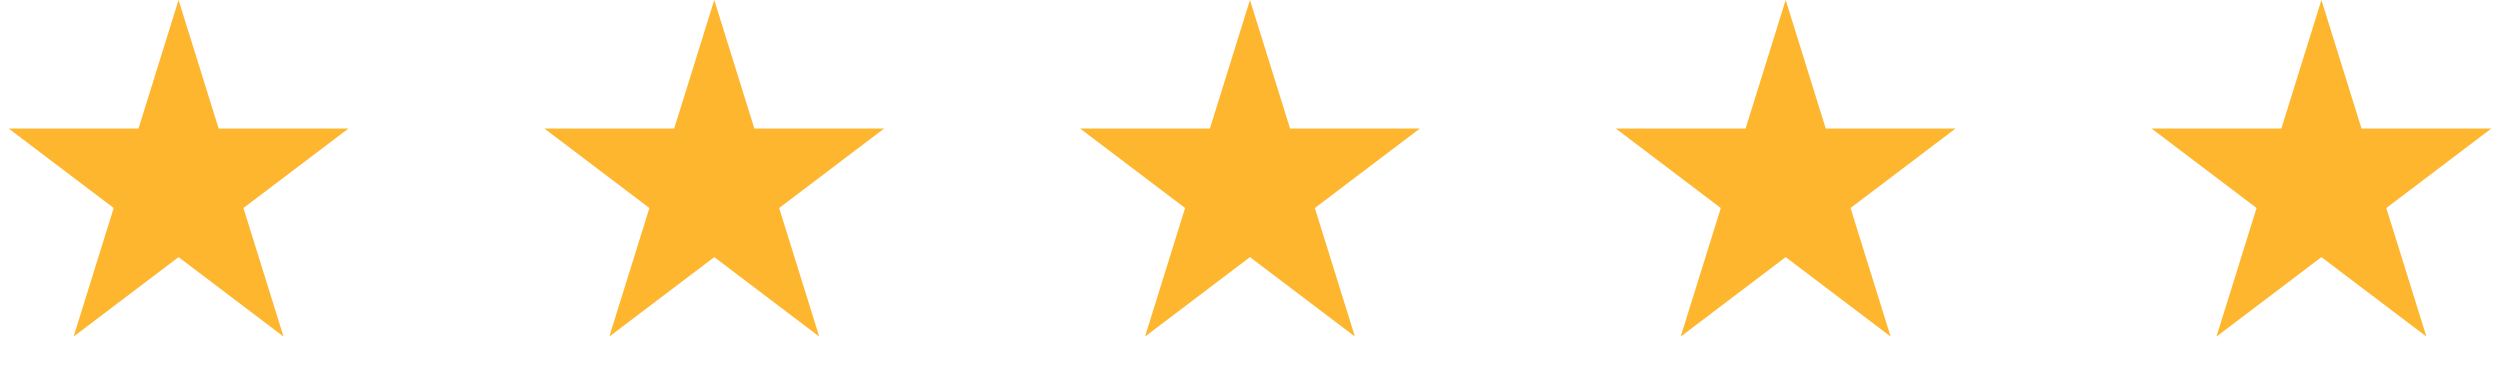 <svg xmlns="http://www.w3.org/2000/svg" width="155" height="24" viewBox="0 0 155 24" fill="none"><path d="M11.071 0L13.557 7.971H21.601L15.093 12.897L17.579 20.867L11.071 15.941L4.564 20.867L7.049 12.897L0.542 7.971H8.586L11.071 0Z" fill="#FEAE18" fill-opacity="0.9"></path><path d="M44.285 0L46.77 7.971H54.814L48.307 12.897L50.792 20.867L44.285 15.941L37.777 20.867L40.263 12.897L33.755 7.971H41.799L44.285 0Z" fill="#FEAE18" fill-opacity="0.9"></path><path d="M77.498 0L79.984 7.971H88.028L81.52 12.897L84.006 20.867L77.498 15.941L70.991 20.867L73.476 12.897L66.969 7.971H75.013L77.498 0Z" fill="#FEAE18" fill-opacity="0.9"></path><path d="M110.712 0L113.197 7.971H121.241L114.734 12.897L117.219 20.867L110.712 15.941L104.204 20.867L106.69 12.897L100.182 7.971H108.226L110.712 0Z" fill="#FEAE18" fill-opacity="0.9"></path><path d="M143.929 0L146.414 7.971H154.458L147.951 12.897L150.436 20.867L143.929 15.941L137.421 20.867L139.907 12.897L133.399 7.971H141.443L143.929 0Z" fill="#FEAE18" fill-opacity="0.9"></path></svg>